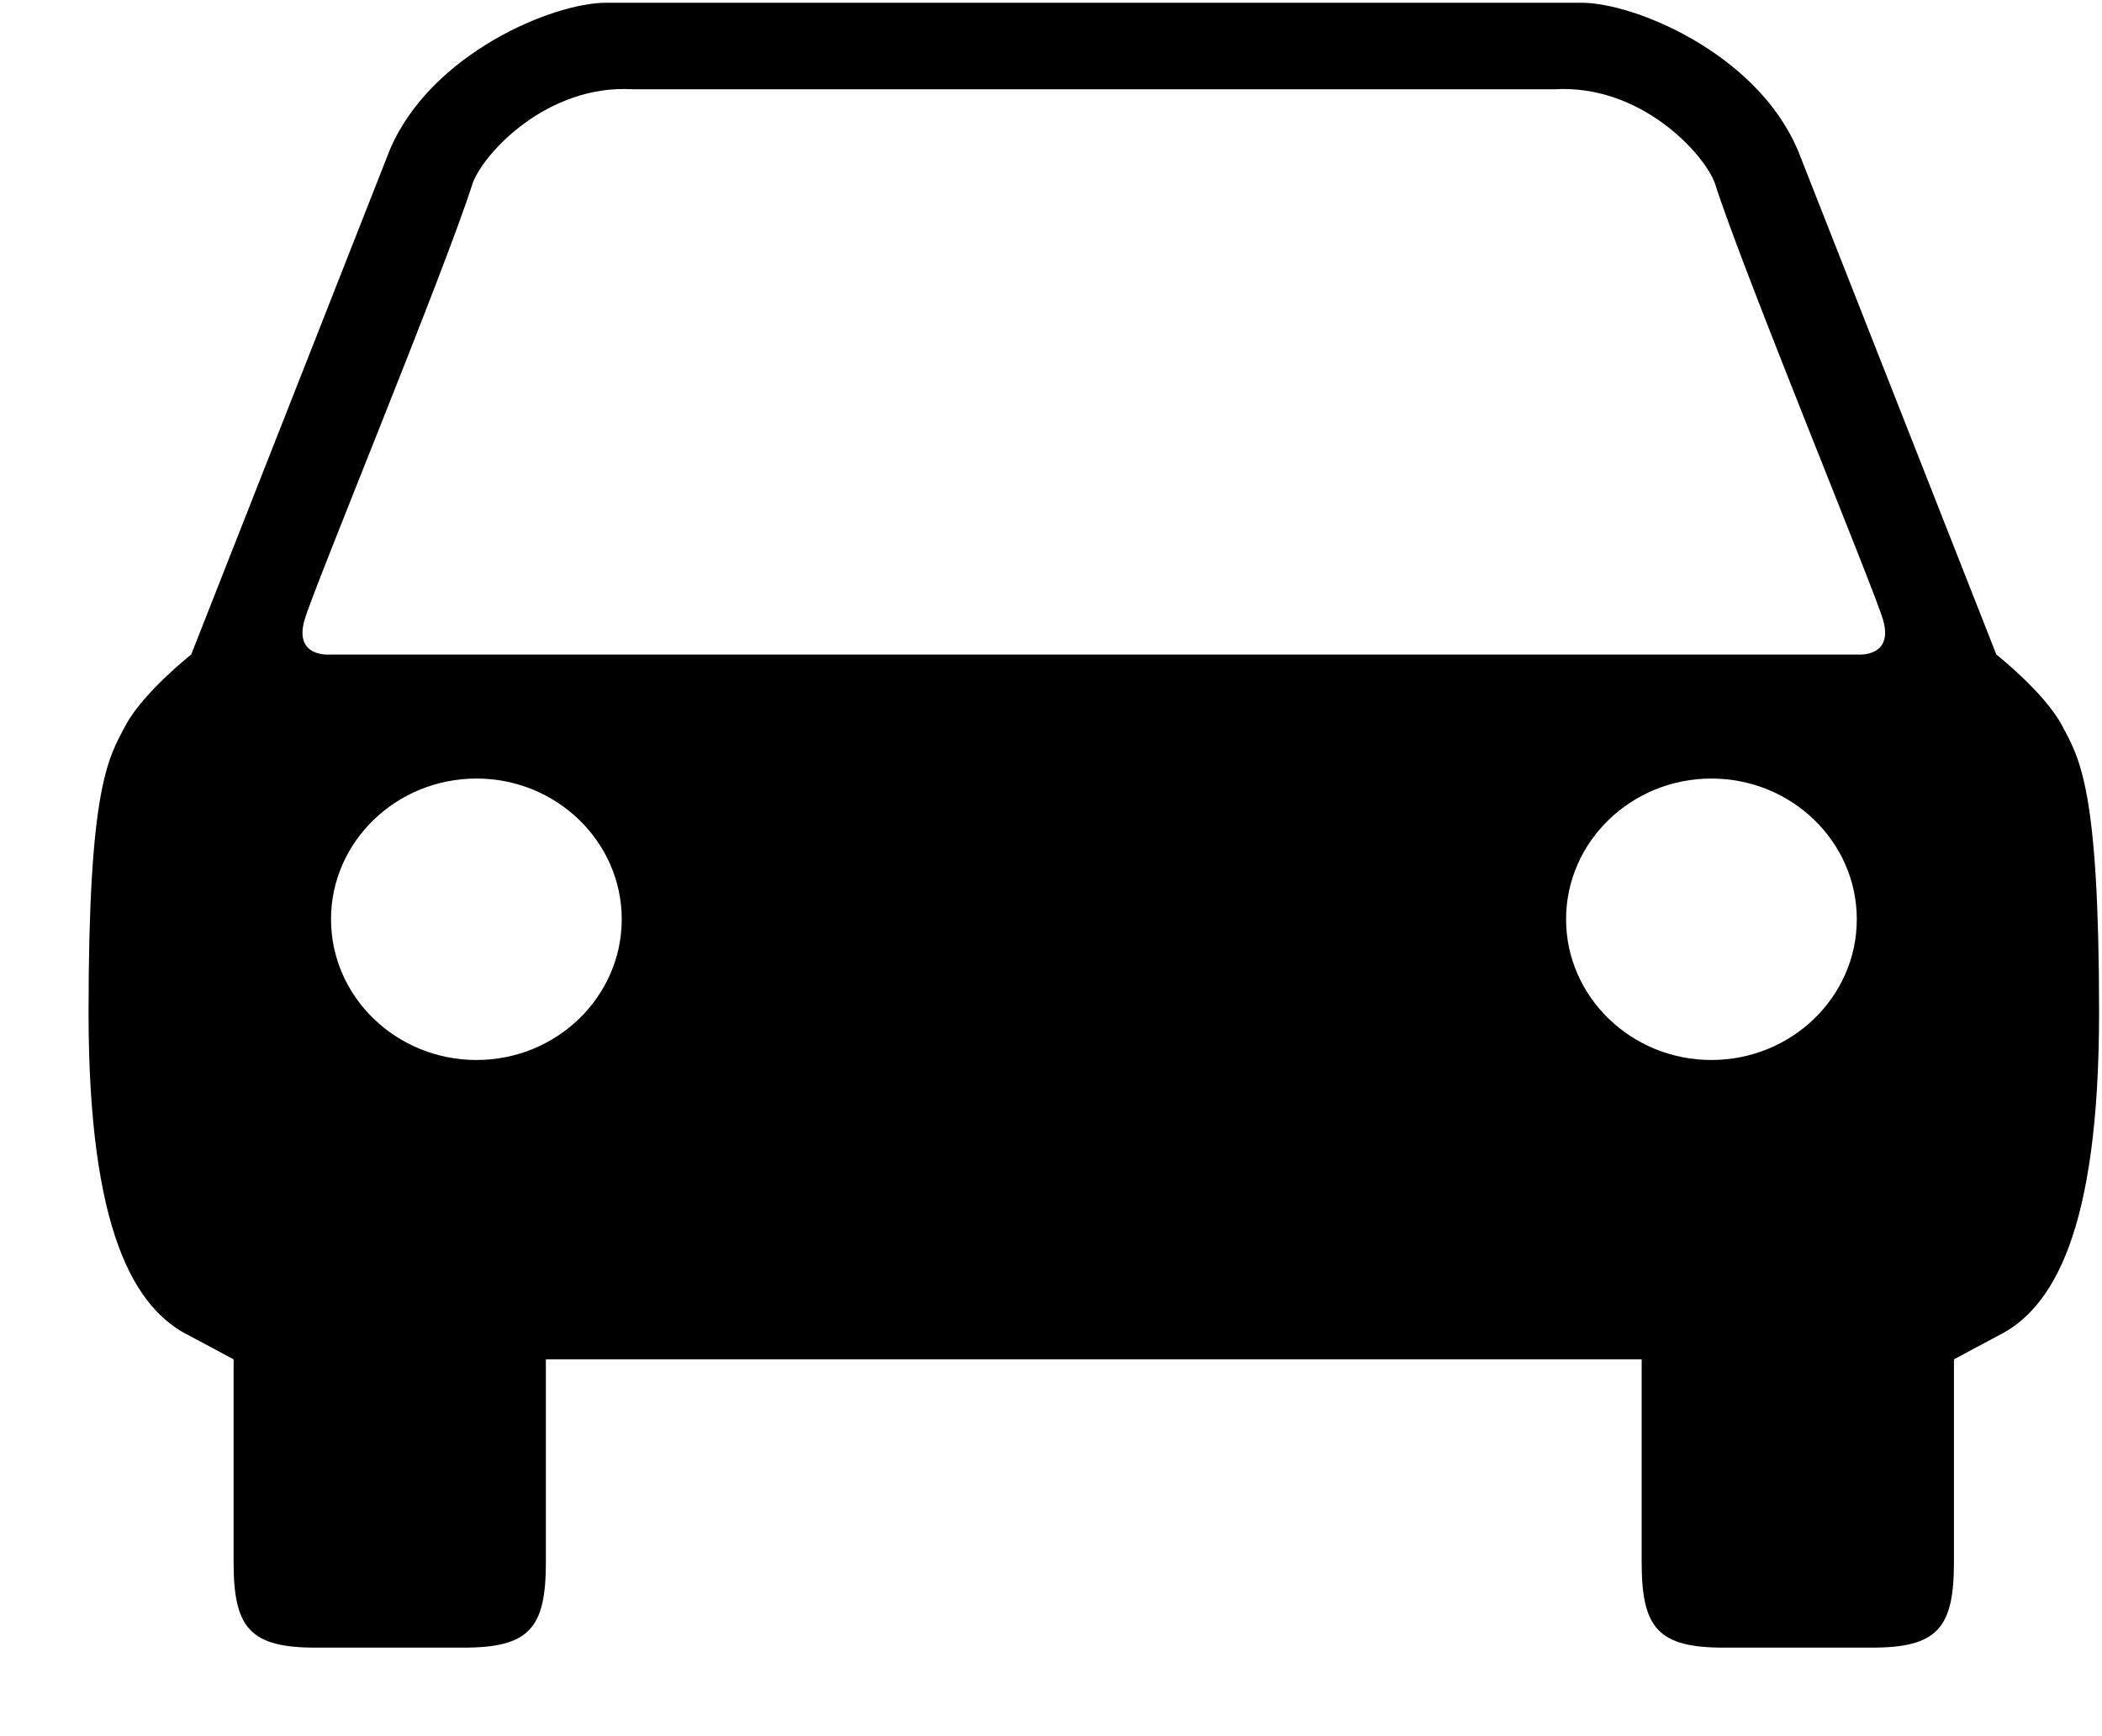 <svg xmlns="http://www.w3.org/2000/svg" viewBox="0 0 23 19" width="23" height="19"><path fill-rule="evenodd" d="M22.564 7.942c-.193-.364-.72-.779-.72-.779l-2.177-5.532h-.001C19.214.582 17.885.03 17.305.03H6.632c-.581 0-1.911.552-2.363 1.601L2.092 7.163s-.527.415-.72.779c-.193.363-.403.687-.403 3.14 0 2.392.504 3.243 1.109 3.538l.478.256v2.221c0 .721.18.934.9.934h1.616c.721 0 .901-.213.901-.934v-2.221h11.99v2.221c0 .721.18.934.9.934h1.617c.72 0 .9-.213.9-.934v-2.221l.478-.256c.605-.295 1.11-1.146 1.11-3.538 0-2.453-.211-2.777-.404-3.14zM5.214 11.6c-.878 0-1.592-.691-1.592-1.54 0-.849.714-1.54 1.592-1.54.876 0 1.589.691 1.589 1.54 0 .849-.713 1.54-1.589 1.54zm13.512 0c-.876 0-1.59-.691-1.59-1.54 0-.849.714-1.54 1.59-1.54.878 0 1.591.691 1.591 1.54 0 .849-.713 1.54-1.591 1.54zm1.6-4.437H3.61s-.399.036-.277-.381c.101-.351 1.538-3.825 1.84-4.78.122-.328.816-1.081 1.753-1.025h10.083c.938-.056 1.632.697 1.754 1.025.303.955 1.738 4.429 1.841 4.78.121.417-.278.381-.278.381z"/></svg>